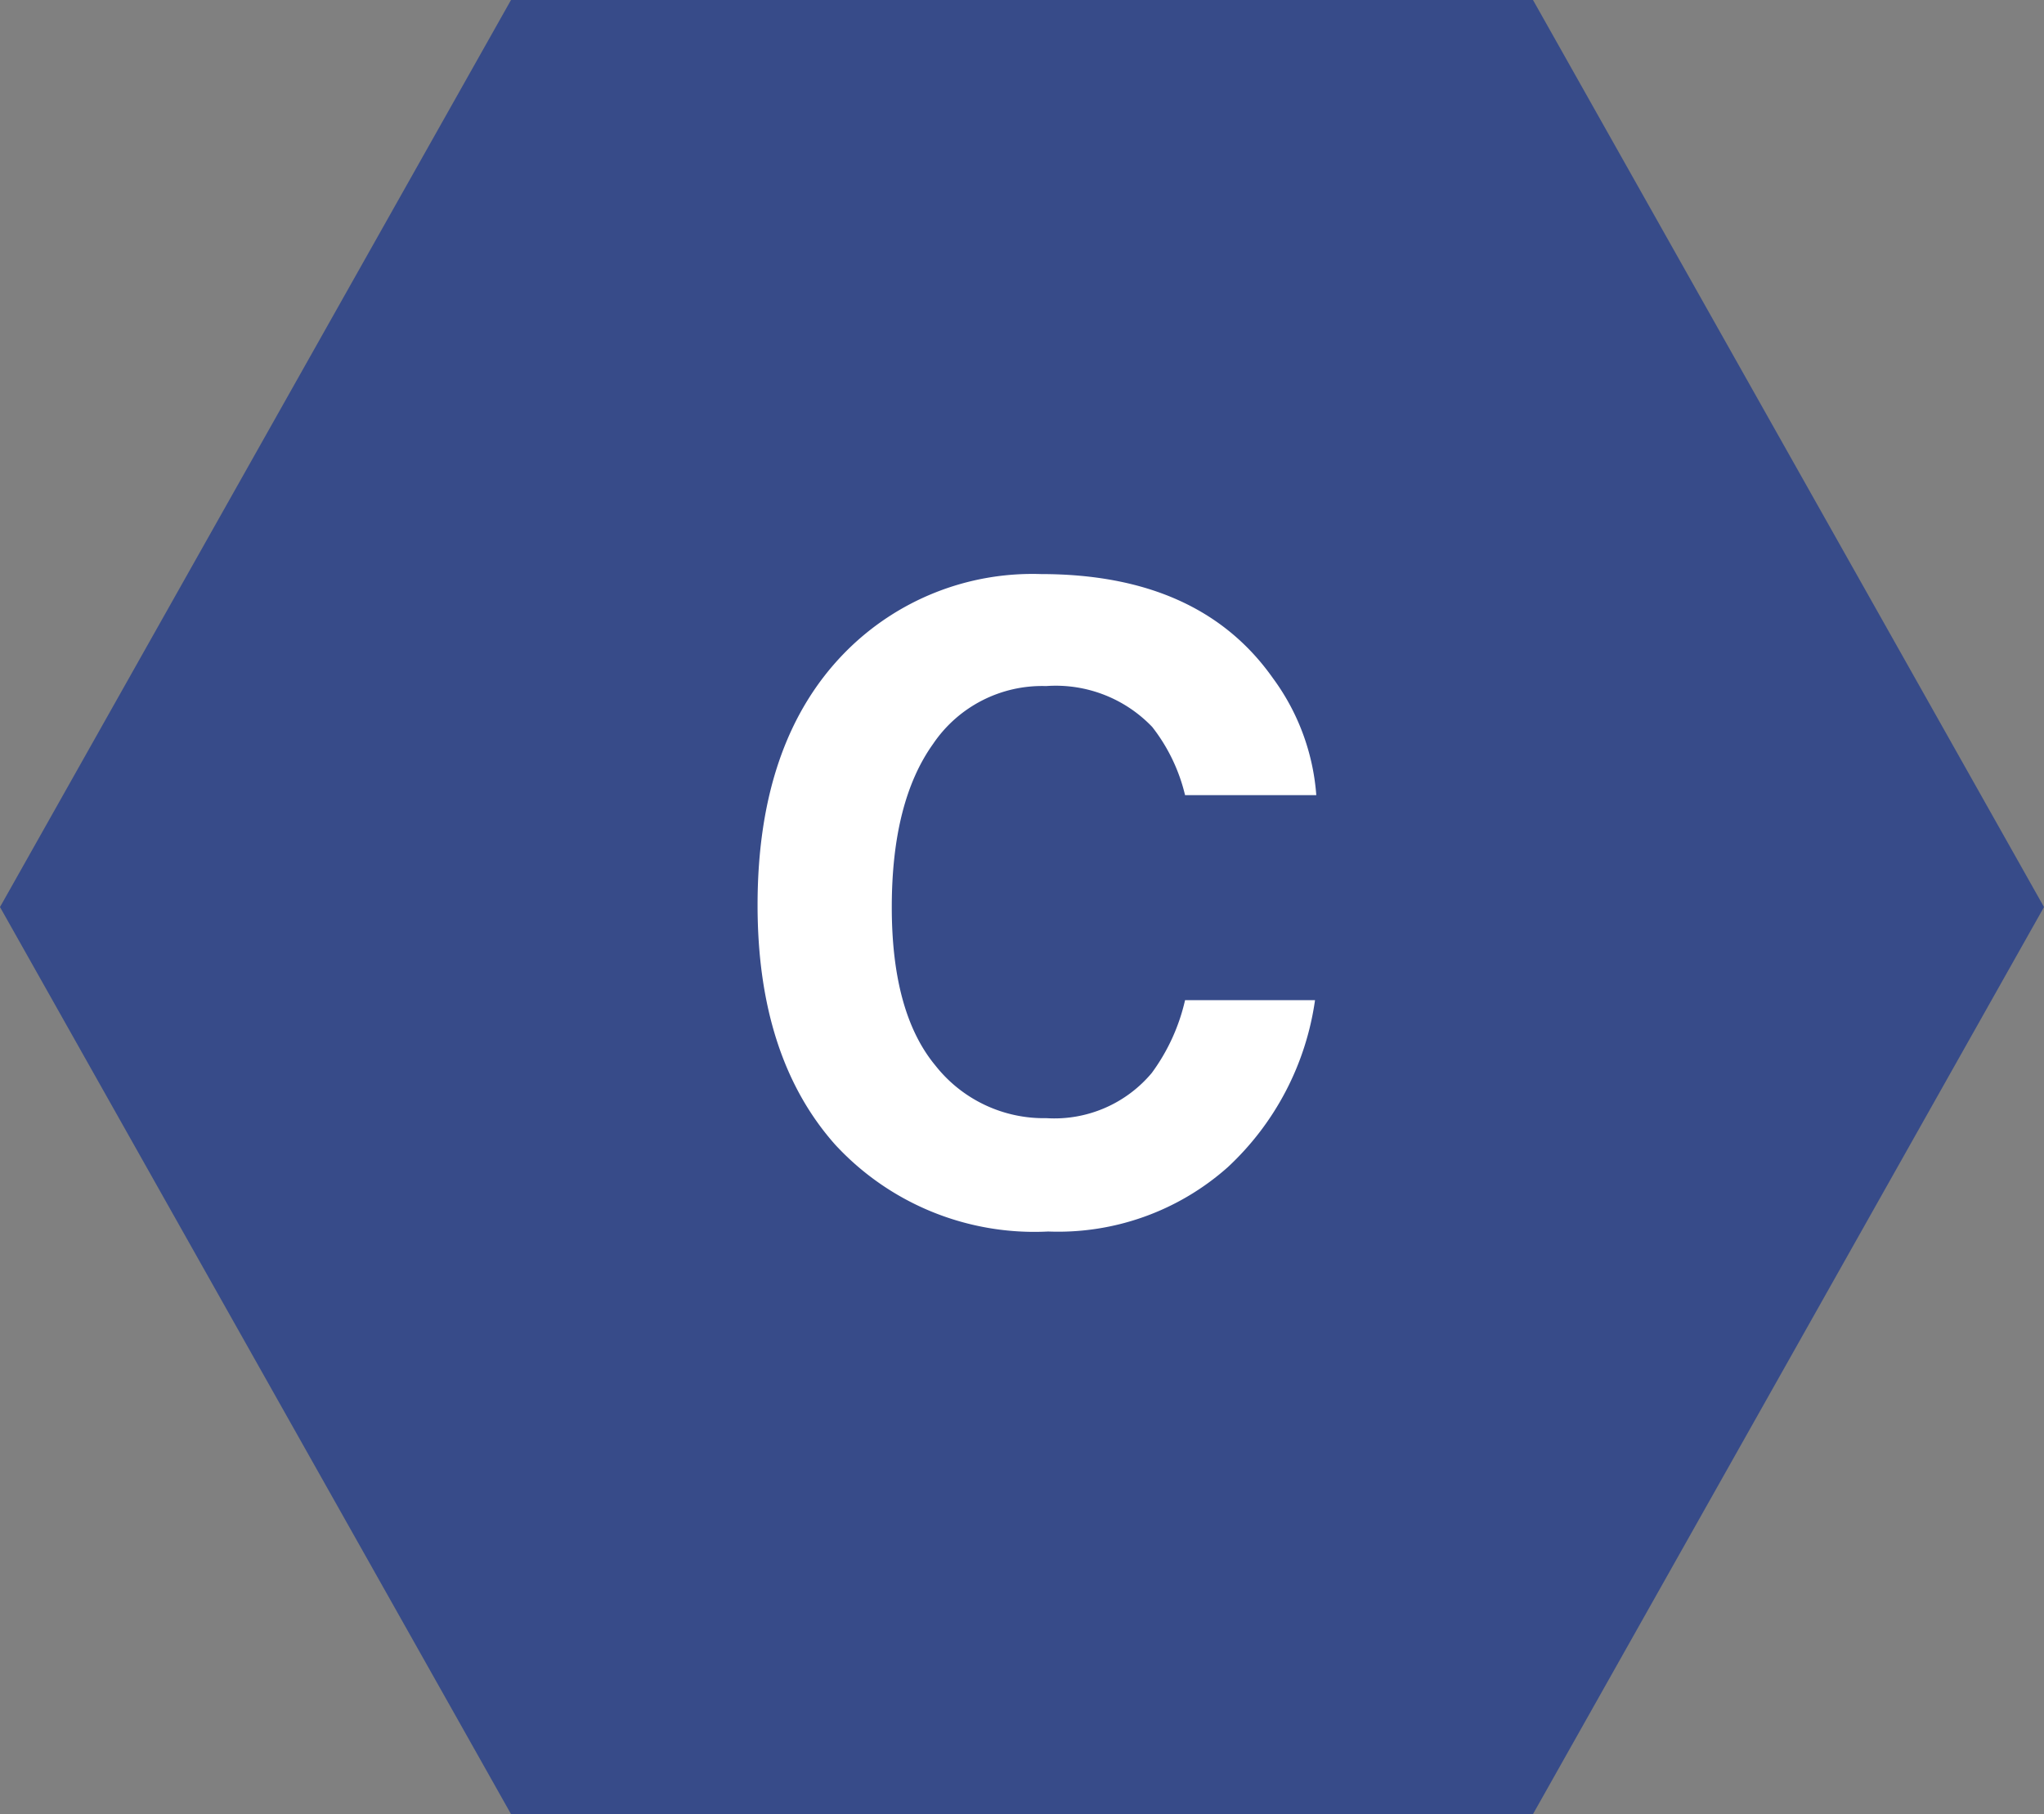 <svg xmlns="http://www.w3.org/2000/svg" width="89" height="79" viewBox="0 0 89 79">
  <rect x="0" y="0" width="89" height="79" fill="#808080" stroke="none"/>
  <g id="グループ_3966" data-name="グループ 3966" transform="translate(-1306 -1826)">
    <path id="多角形_17" data-name="多角形 17" d="M66.75,0,89,39.5,66.75,79H22.25L0,39.5,22.25,0Z" transform="translate(1306 1826)" fill="#374b89"/>
    <path id="パス_925" data-name="パス 925" d="M-12.014-13.452q0-7.162,3.841-11.04a11.445,11.445,0,0,1,8.5-3.377q6.9,0,10.094,4.527a9.8,9.8,0,0,1,1.893,5.1H6.6a7.719,7.719,0,0,0-1.429-2.969,5.811,5.811,0,0,0-4.62-1.781A5.727,5.727,0,0,0-4.37-20.475q-1.8,2.514-1.8,7.116t1.9,6.893A6.01,6.01,0,0,0,.566-4.175,5.528,5.528,0,0,0,5.149-6.142,8.543,8.543,0,0,0,6.6-9.314h5.659A12.276,12.276,0,0,1,8.461-2.041,11.114,11.114,0,0,1,.64.761,11.8,11.8,0,0,1-8.637-3.024Q-12.014-6.828-12.014-13.452Z" transform="translate(1351 1878.869)" fill="#fff"/>
  </g>
</svg>
